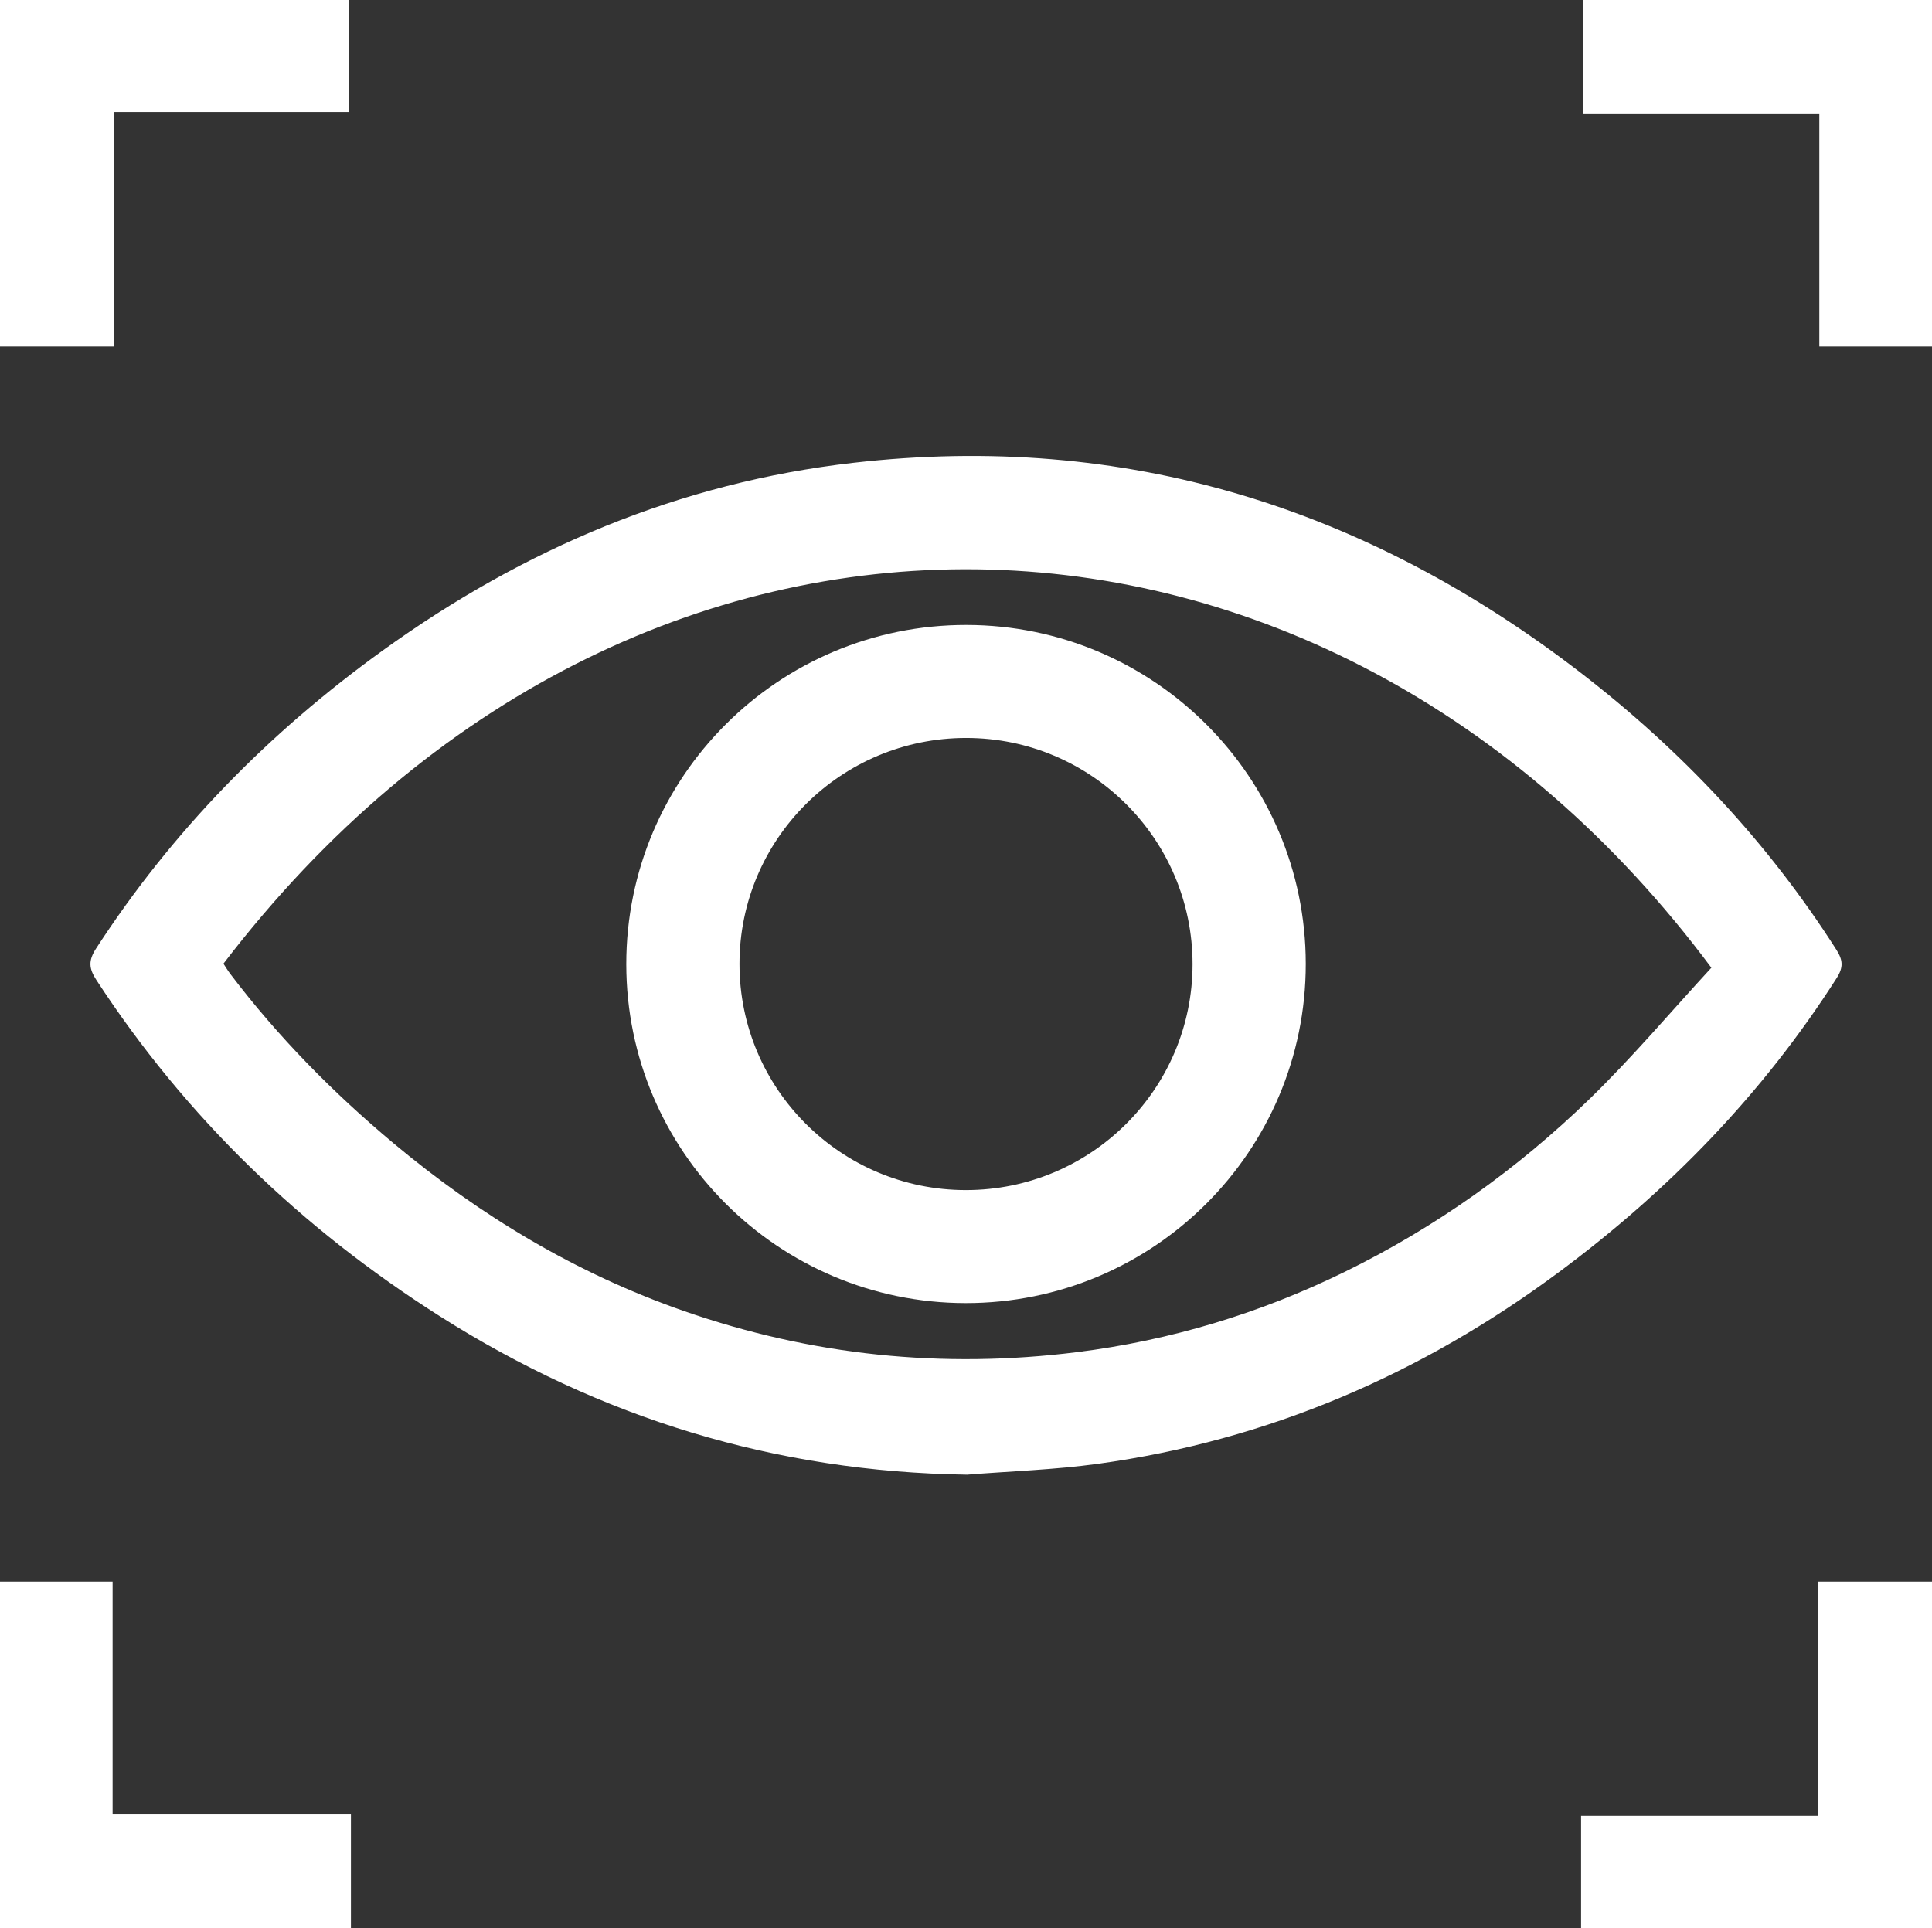 <?xml version="1.0" encoding="UTF-8"?>
<svg id="Layer_1" data-name="Layer 1" xmlns="http://www.w3.org/2000/svg" viewBox="0 0 512 511">
  <rect x="0" y="0" width="512" height="511" fill="#333333" stroke="none"/>
  <defs>
    <style>
      .cls-1 {
        fill: #ffffff;
      }
    </style>
  </defs>
  <g id="CqvOxJ.tif">
    <g>
      <path class="cls-1" d="M0,0H92.5V29.71H30.23v62.11H0V0Z"/>
      <path class="cls-1" d="M512,91.82h-29.86V30.08h-62.56V0h92.42V91.82Z"/>
      <path class="cls-1" d="M0,419.18H29.84v61.7h63.16v30.12H0v-91.82Z"/>
      <path class="cls-1" d="M419,511v-29.76h62.79v-62.06h30.21v91.82h-93Z"/>
      <path class="cls-1" d="M256.21,390.83c-50.67-.73-97.13-15-139.71-42.03-36.6-23.24-67.21-52.65-90.95-89.05-2.01-3.07-2.16-5.17-.1-8.35,20.26-31.24,45.9-57.32,76.03-79.04,37.37-26.93,78.58-44.42,124.64-49.7,72.05-8.26,135.92,11.8,192.83,55.68,26.72,20.6,49.53,44.85,67.7,73.35,1.74,2.73,1.92,4.66,.1,7.51-19.57,30.67-44.47,56.31-73.61,77.94-36.47,27.07-77,44.58-122.14,50.81-11.51,1.59-23.2,1.96-34.8,2.89ZM59.21,255.39c.57,.85,1.14,1.83,1.82,2.72,12.62,16.65,27.21,31.47,43.21,44.85,23.03,19.25,48.45,34.54,76.92,44.47,33.88,11.82,68.62,15.4,104.26,10.93,24.84-3.12,48.43-10.27,70.85-21.23,24.11-11.79,45.79-27.24,64.99-45.88,11.39-11.07,21.68-23.28,32.27-34.77-102.42-137.59-285.34-143.64-394.32-1.07Z"/>
      <path class="cls-1" d="M346.04,255.41c.04,49.72-40.38,90.03-90.2,89.95-49.6-.08-89.83-40.27-89.87-89.78-.04-49.72,40.38-90.03,90.2-89.95,49.6,.08,89.83,40.27,89.87,89.78Zm-30,.13c.01-33.09-26.85-59.95-59.99-59.96-33.16-.01-60.07,26.8-60.08,59.87-.01,33.09,26.85,59.95,59.99,59.96,33.16,.01,60.07-26.8,60.08-59.87Z"/>
    </g>
  </g>
</svg>